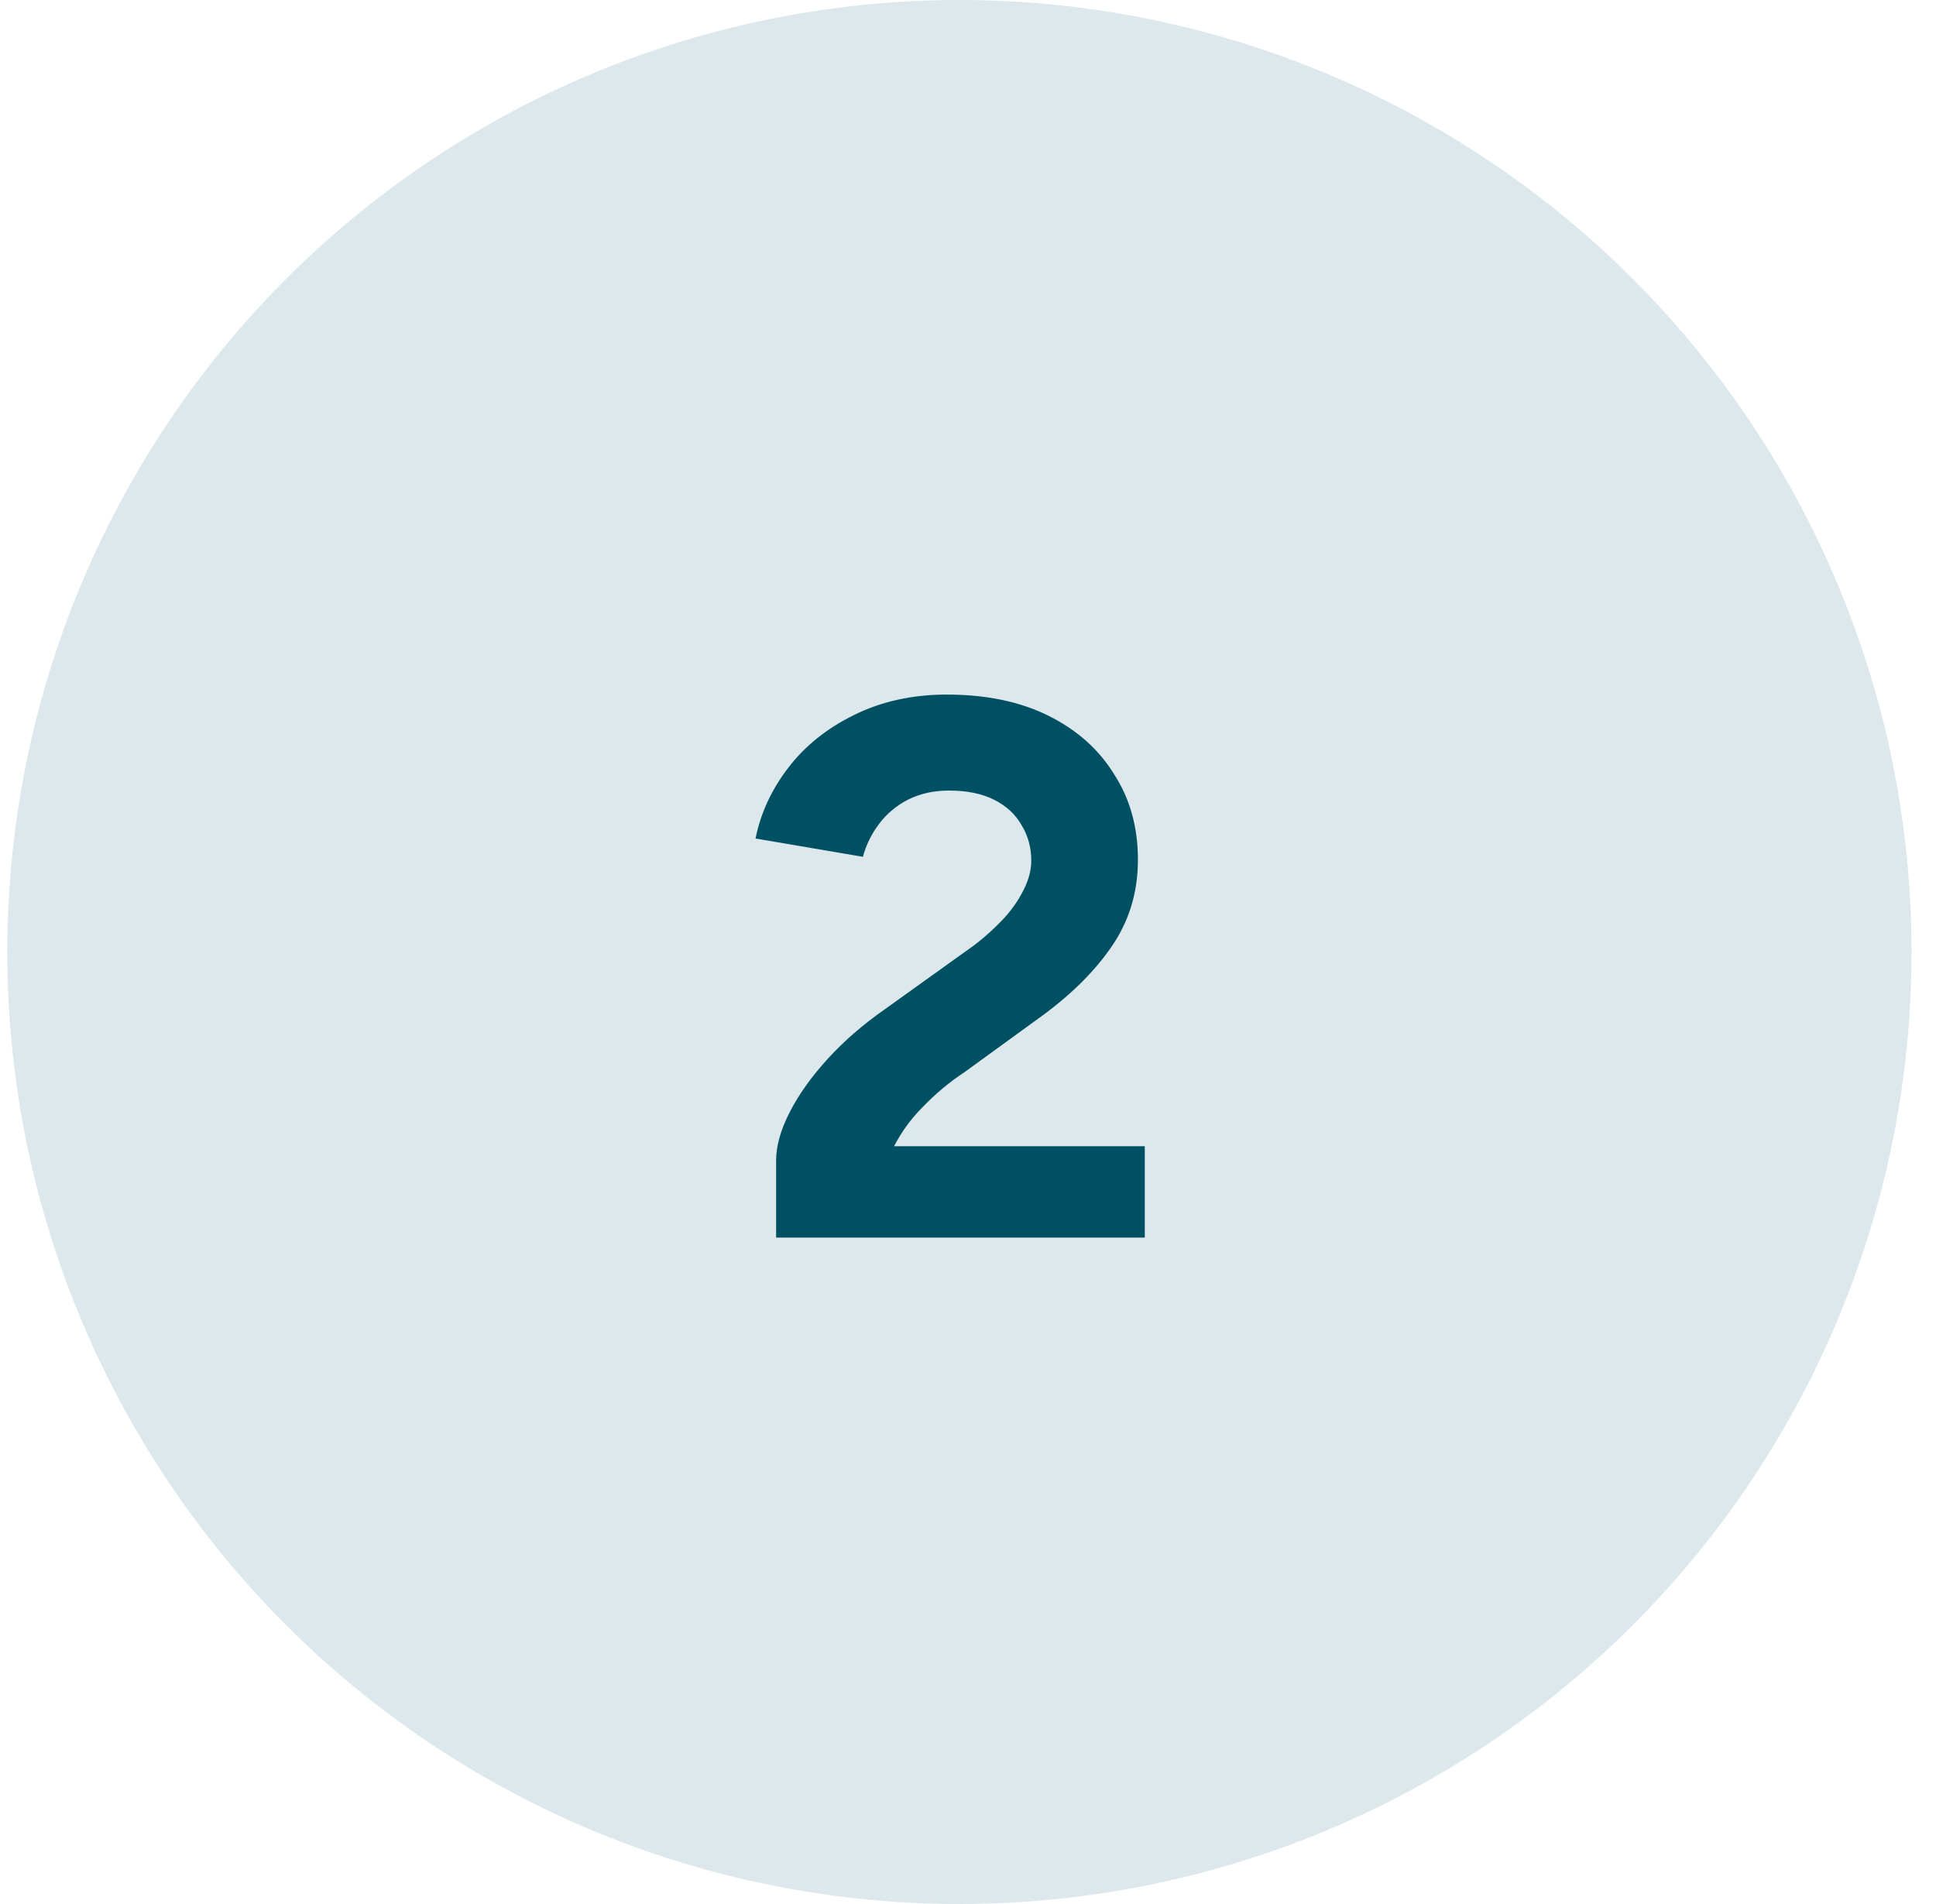 <svg width="61" height="60" viewBox="0 0 61 60" fill="none" xmlns="http://www.w3.org/2000/svg">
<circle cx="30.23" cy="30" r="30" fill="#DCE8EB"/>
<path d="M27.67 38.304L24.454 36.576C24.454 36.112 24.598 35.6 24.886 35.04C25.174 34.48 25.574 33.92 26.086 33.36C26.598 32.8 27.198 32.28 27.886 31.8L30.43 29.976C30.782 29.736 31.11 29.464 31.414 29.16C31.734 28.856 31.99 28.528 32.182 28.176C32.39 27.808 32.494 27.456 32.494 27.12C32.494 26.704 32.39 26.328 32.182 25.992C31.99 25.656 31.702 25.392 31.318 25.2C30.934 25.008 30.462 24.912 29.902 24.912C29.422 24.912 28.99 25.008 28.606 25.2C28.238 25.392 27.934 25.648 27.694 25.968C27.454 26.288 27.286 26.632 27.19 27L23.806 26.424C23.966 25.624 24.31 24.88 24.838 24.192C25.366 23.504 26.054 22.952 26.902 22.536C27.766 22.104 28.742 21.888 29.83 21.888C31.078 21.888 32.15 22.112 33.046 22.56C33.942 23.008 34.63 23.624 35.11 24.408C35.606 25.176 35.854 26.072 35.854 27.096C35.854 28.136 35.566 29.064 34.99 29.88C34.43 30.68 33.654 31.432 32.662 32.136L30.382 33.792C29.918 34.096 29.478 34.464 29.062 34.896C28.646 35.312 28.31 35.8 28.054 36.36C27.798 36.904 27.67 37.552 27.67 38.304ZM24.454 39V36.576L26.902 36.12H36.07V39H24.454Z" fill="#005064"/>
</svg>
